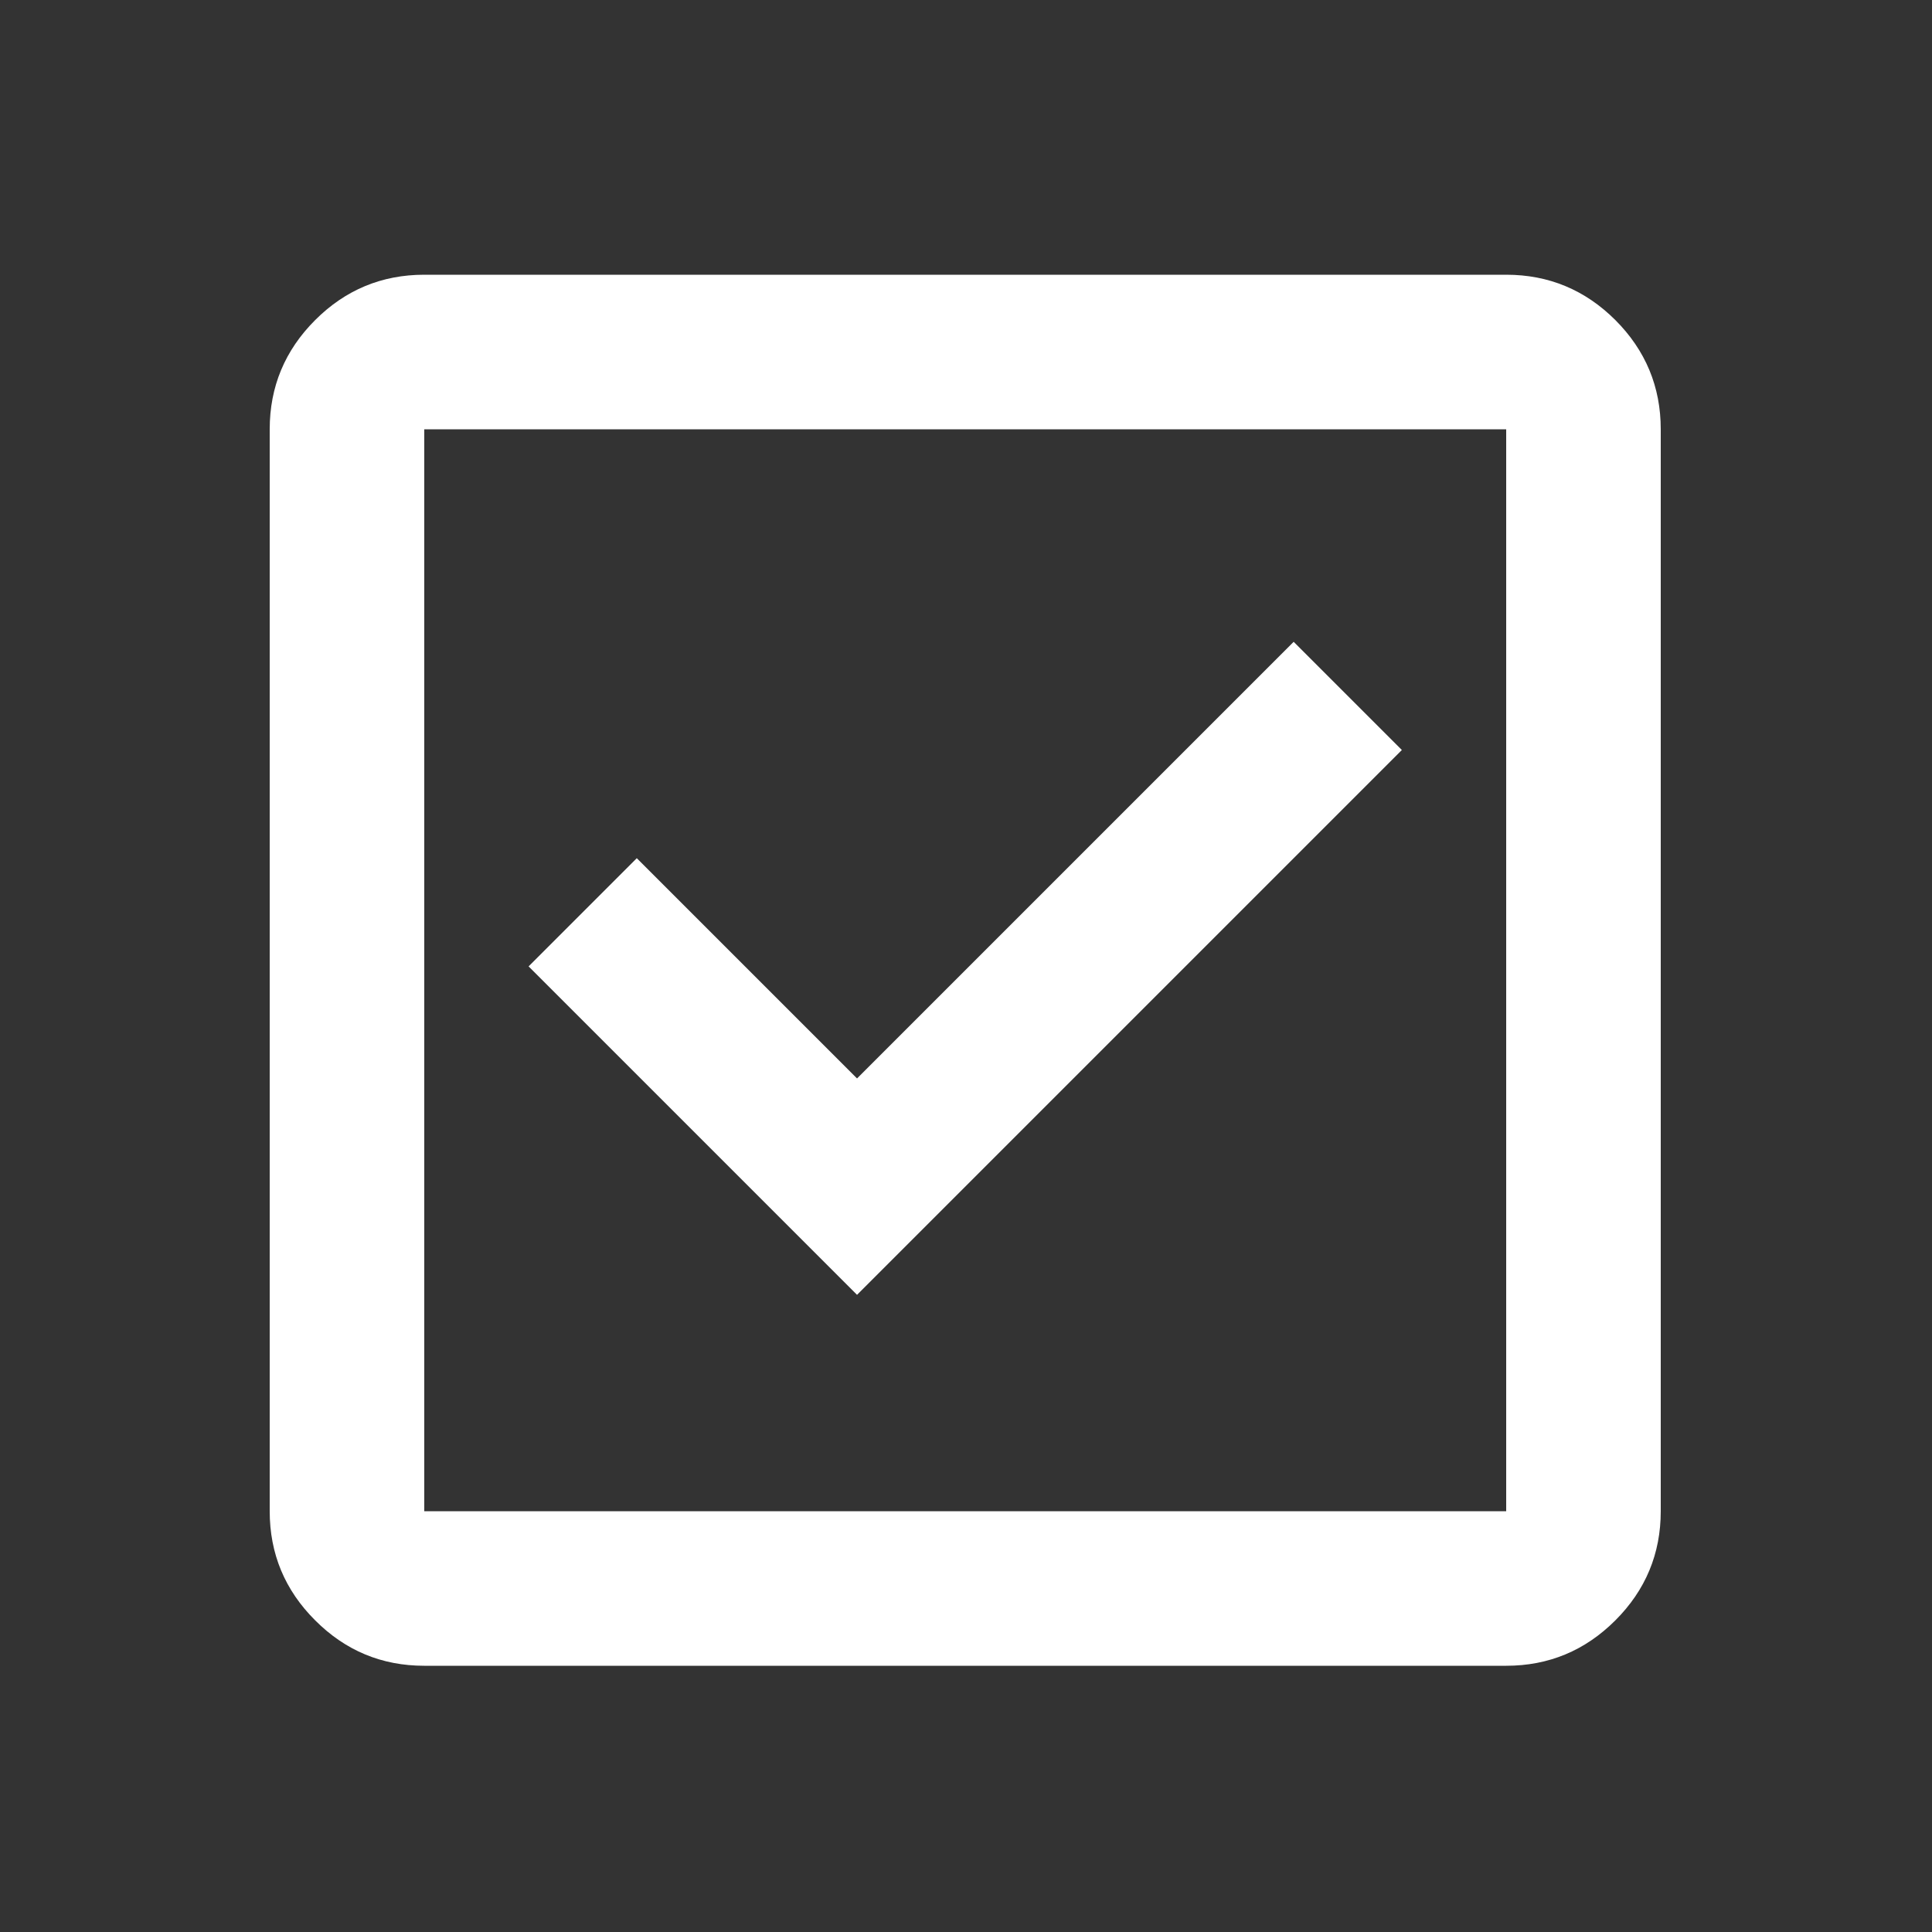 <?xml version="1.0" encoding="UTF-8"?> <svg xmlns="http://www.w3.org/2000/svg" width="25" height="25" viewBox="0 0 25 25" fill="none"><rect x="0" y="0" width="25" height="25" fill="#333333" stroke="none"/><mask id="mask0_162_226" style="mask-type:alpha" maskUnits="userSpaceOnUse" x="0" y="0" width="25" height="25"><rect x="0.49" y="0.555" width="24" height="24" fill="#D9D9D9"></rect></mask><g mask="url(#mask0_162_226)"><path d="M11.09 16.755L18.14 9.705L16.74 8.305L11.09 13.955L8.24 11.105L6.84 12.505L11.09 16.755ZM5.49 21.555C4.94 21.555 4.469 21.359 4.078 20.967C3.686 20.576 3.49 20.105 3.49 19.555V5.555C3.49 5.005 3.686 4.534 4.078 4.142C4.469 3.751 4.94 3.555 5.49 3.555H19.49C20.04 3.555 20.511 3.751 20.903 4.142C21.294 4.534 21.49 5.005 21.49 5.555V19.555C21.49 20.105 21.294 20.576 20.903 20.967C20.511 21.359 20.04 21.555 19.49 21.555H5.49ZM5.49 19.555H19.49V5.555H5.49V19.555Z" fill="white"></path></g></svg> 
